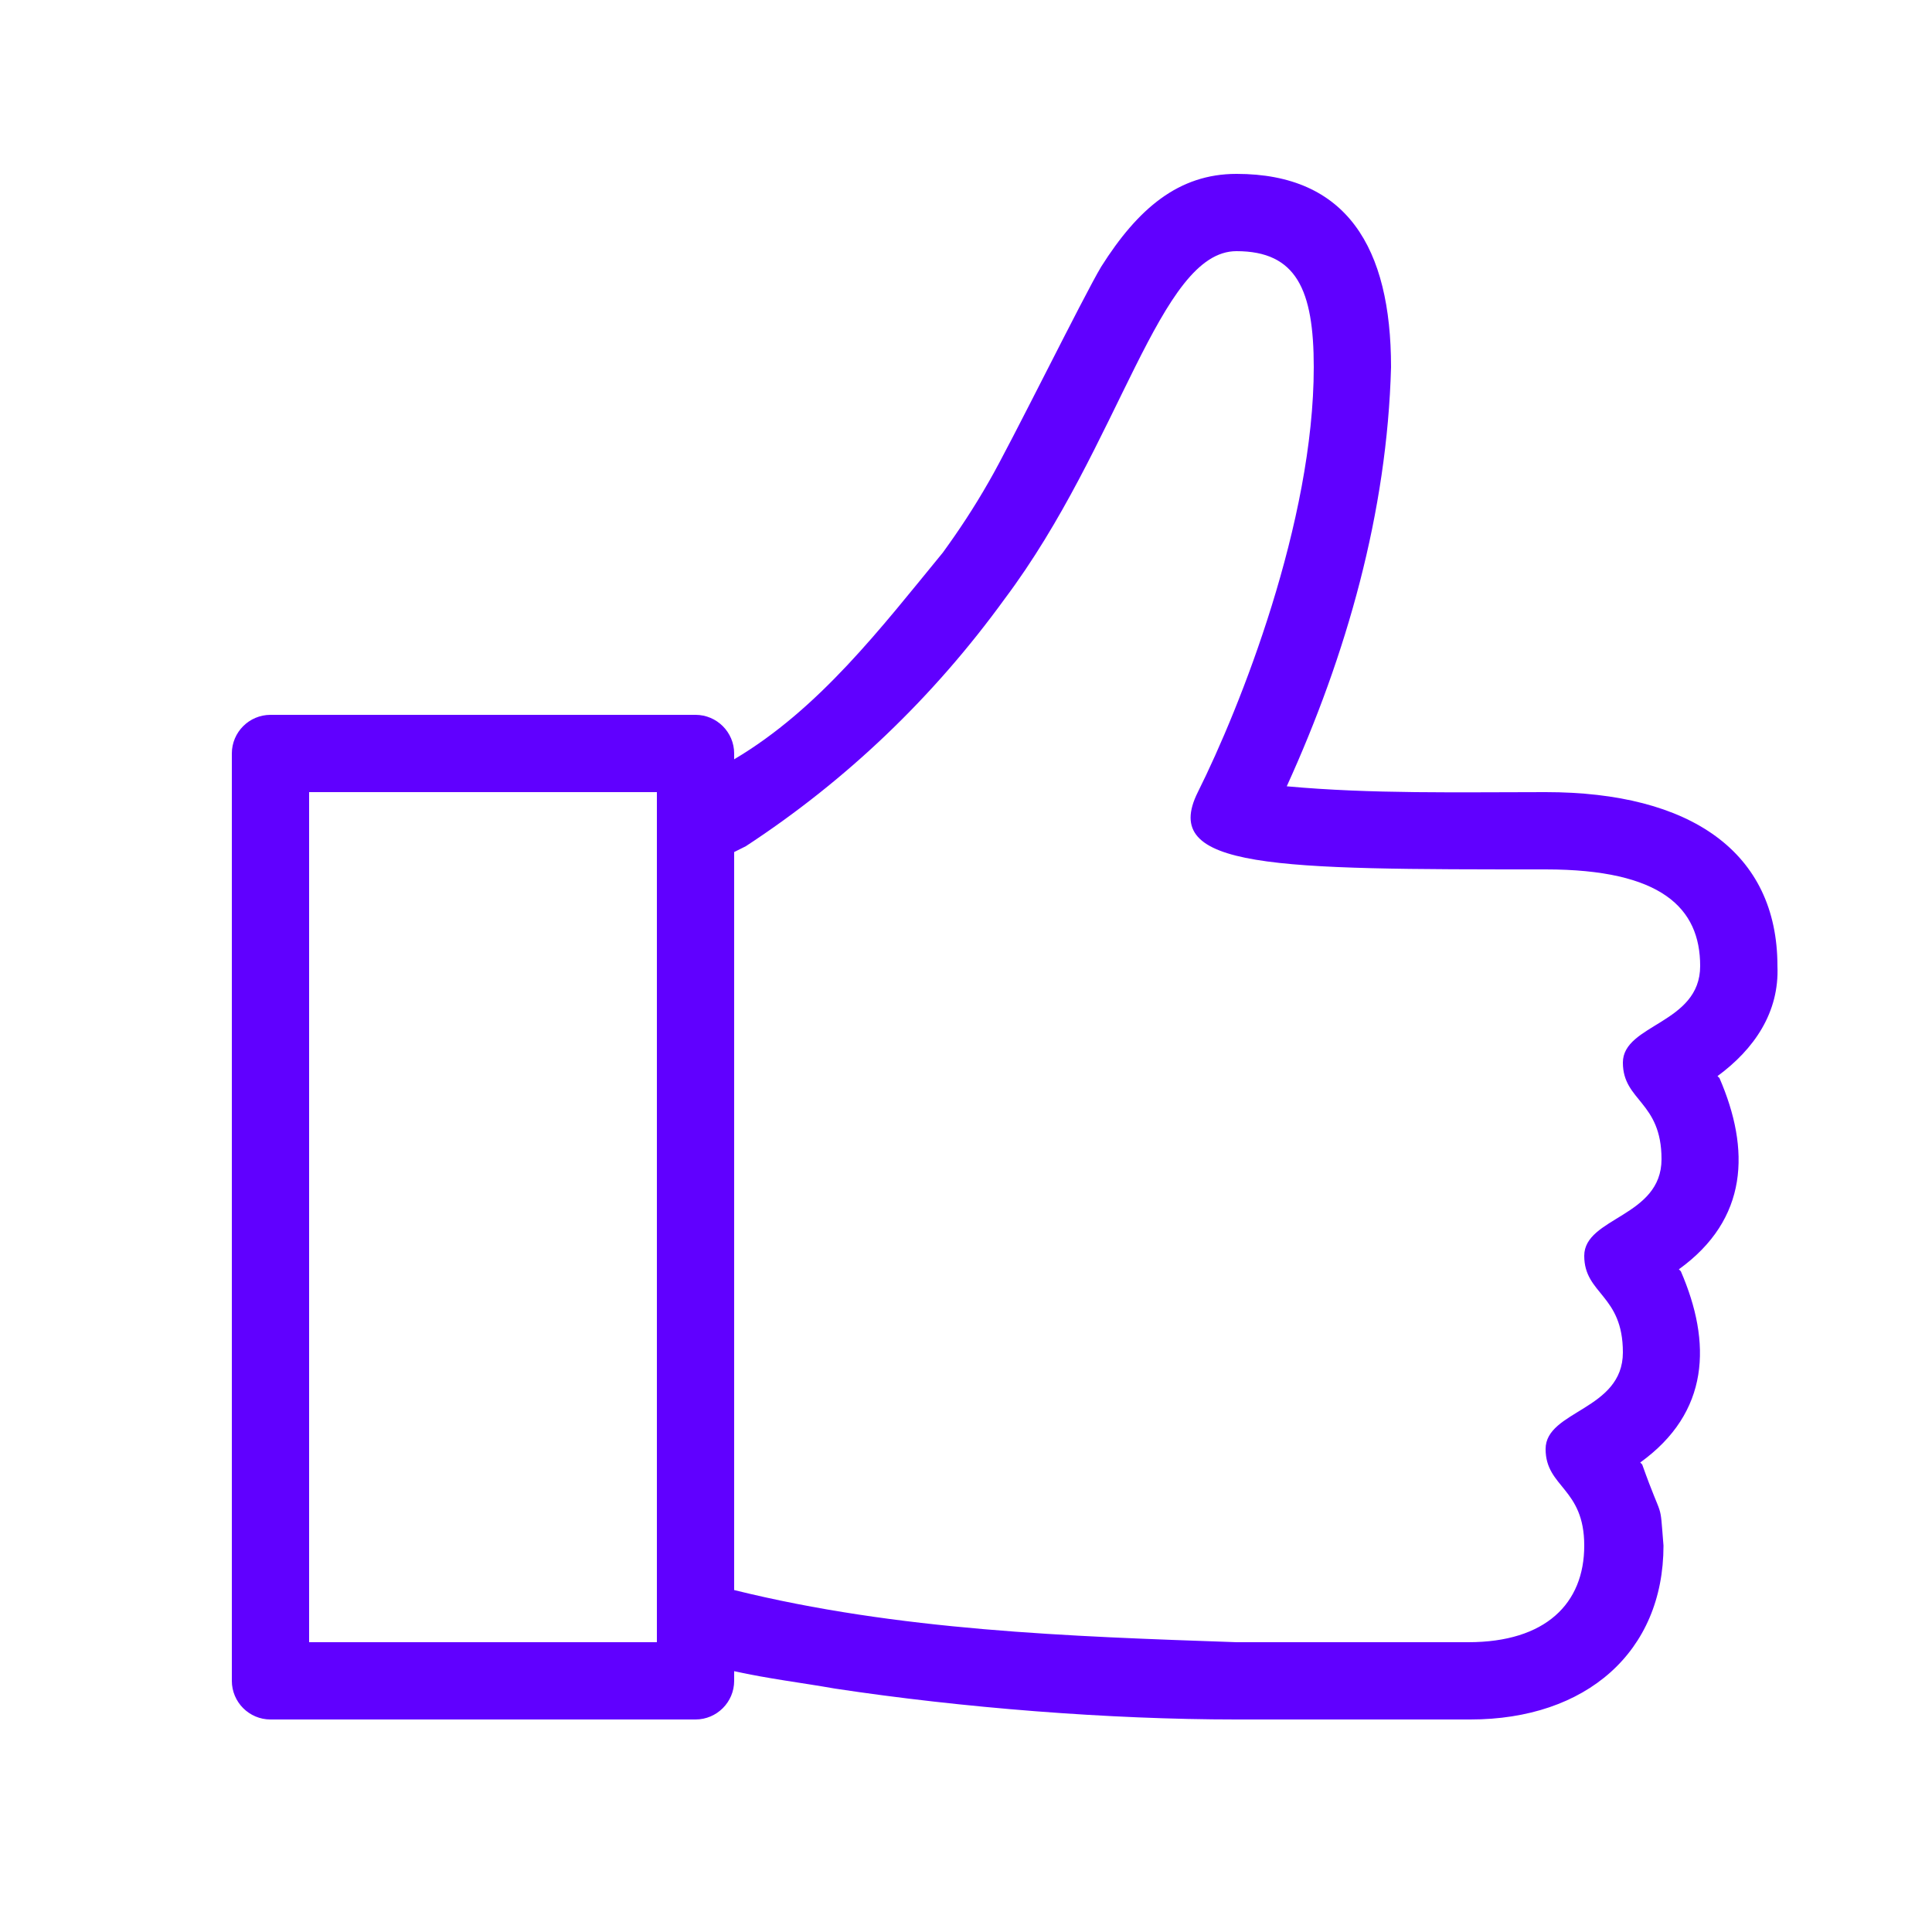 <?xml version="1.0" encoding="UTF-8"?>
<svg width="100pt" height="100pt" version="1.1" viewBox="0 0 100 100" xmlns="http://www.w3.org/2000/svg">
 <path d="m64 9c5.699 0 8 3.801 8 10-0.199 7.5-2.301 14.898-5.398 21.699 4.398 0.402 8.898 0.301 13.398 0.301 7.5 0 12 3.102 12 9 0.102 2.398-1.199 4.301-3.102 5.699l0.102 0.102c1.602 3.699 1.5 7.301-2.102 9.898l0.102 0.102c1.602 3.699 1.5 7.301-2.102 9.898l0.102 0.102c1.102 3.102 0.898 1.699 1.102 4.199 0 5.5-4 9-10 9h-12.102c-6.602 0-14.199-0.602-20.801-1.602-1.699-0.301-3.398-0.5-5.199-0.898v0.5c0 1.102-0.898 2-2 2h-22c-1.102 0-2-0.898-2-2v-48c0-1.102 0.898-2 2-2h22c1.102 0 2 0.898 2 2v0.301c4.398-2.602 7.602-6.801 10.801-10.699 0.801-1.102 1.602-2.301 2.398-3.699 1.102-1.898 4.898-9.602 5.801-11.102 1.898-3 4-4.801 7-4.801zm-48 32v44h18v-44zm48-28c-4 0-6 10-12 18-3.699 5.102-8.199 9.398-13.398 12.801l-0.602 0.301v38.199c8.5 2.102 17.301 2.398 26 2.699h12c4 0 6-2 6-5s-2-3-2-5 4-2 4-5-2-3-2-5 4-2 4-5-2-3-2-5 4-2 4-5-2-5-8-5c-14 0-20 0-18-4 2.199-4.398 6-14 6-22 0-4-0.898-6-4-6z" fill="#6000ff"/>
</svg>
